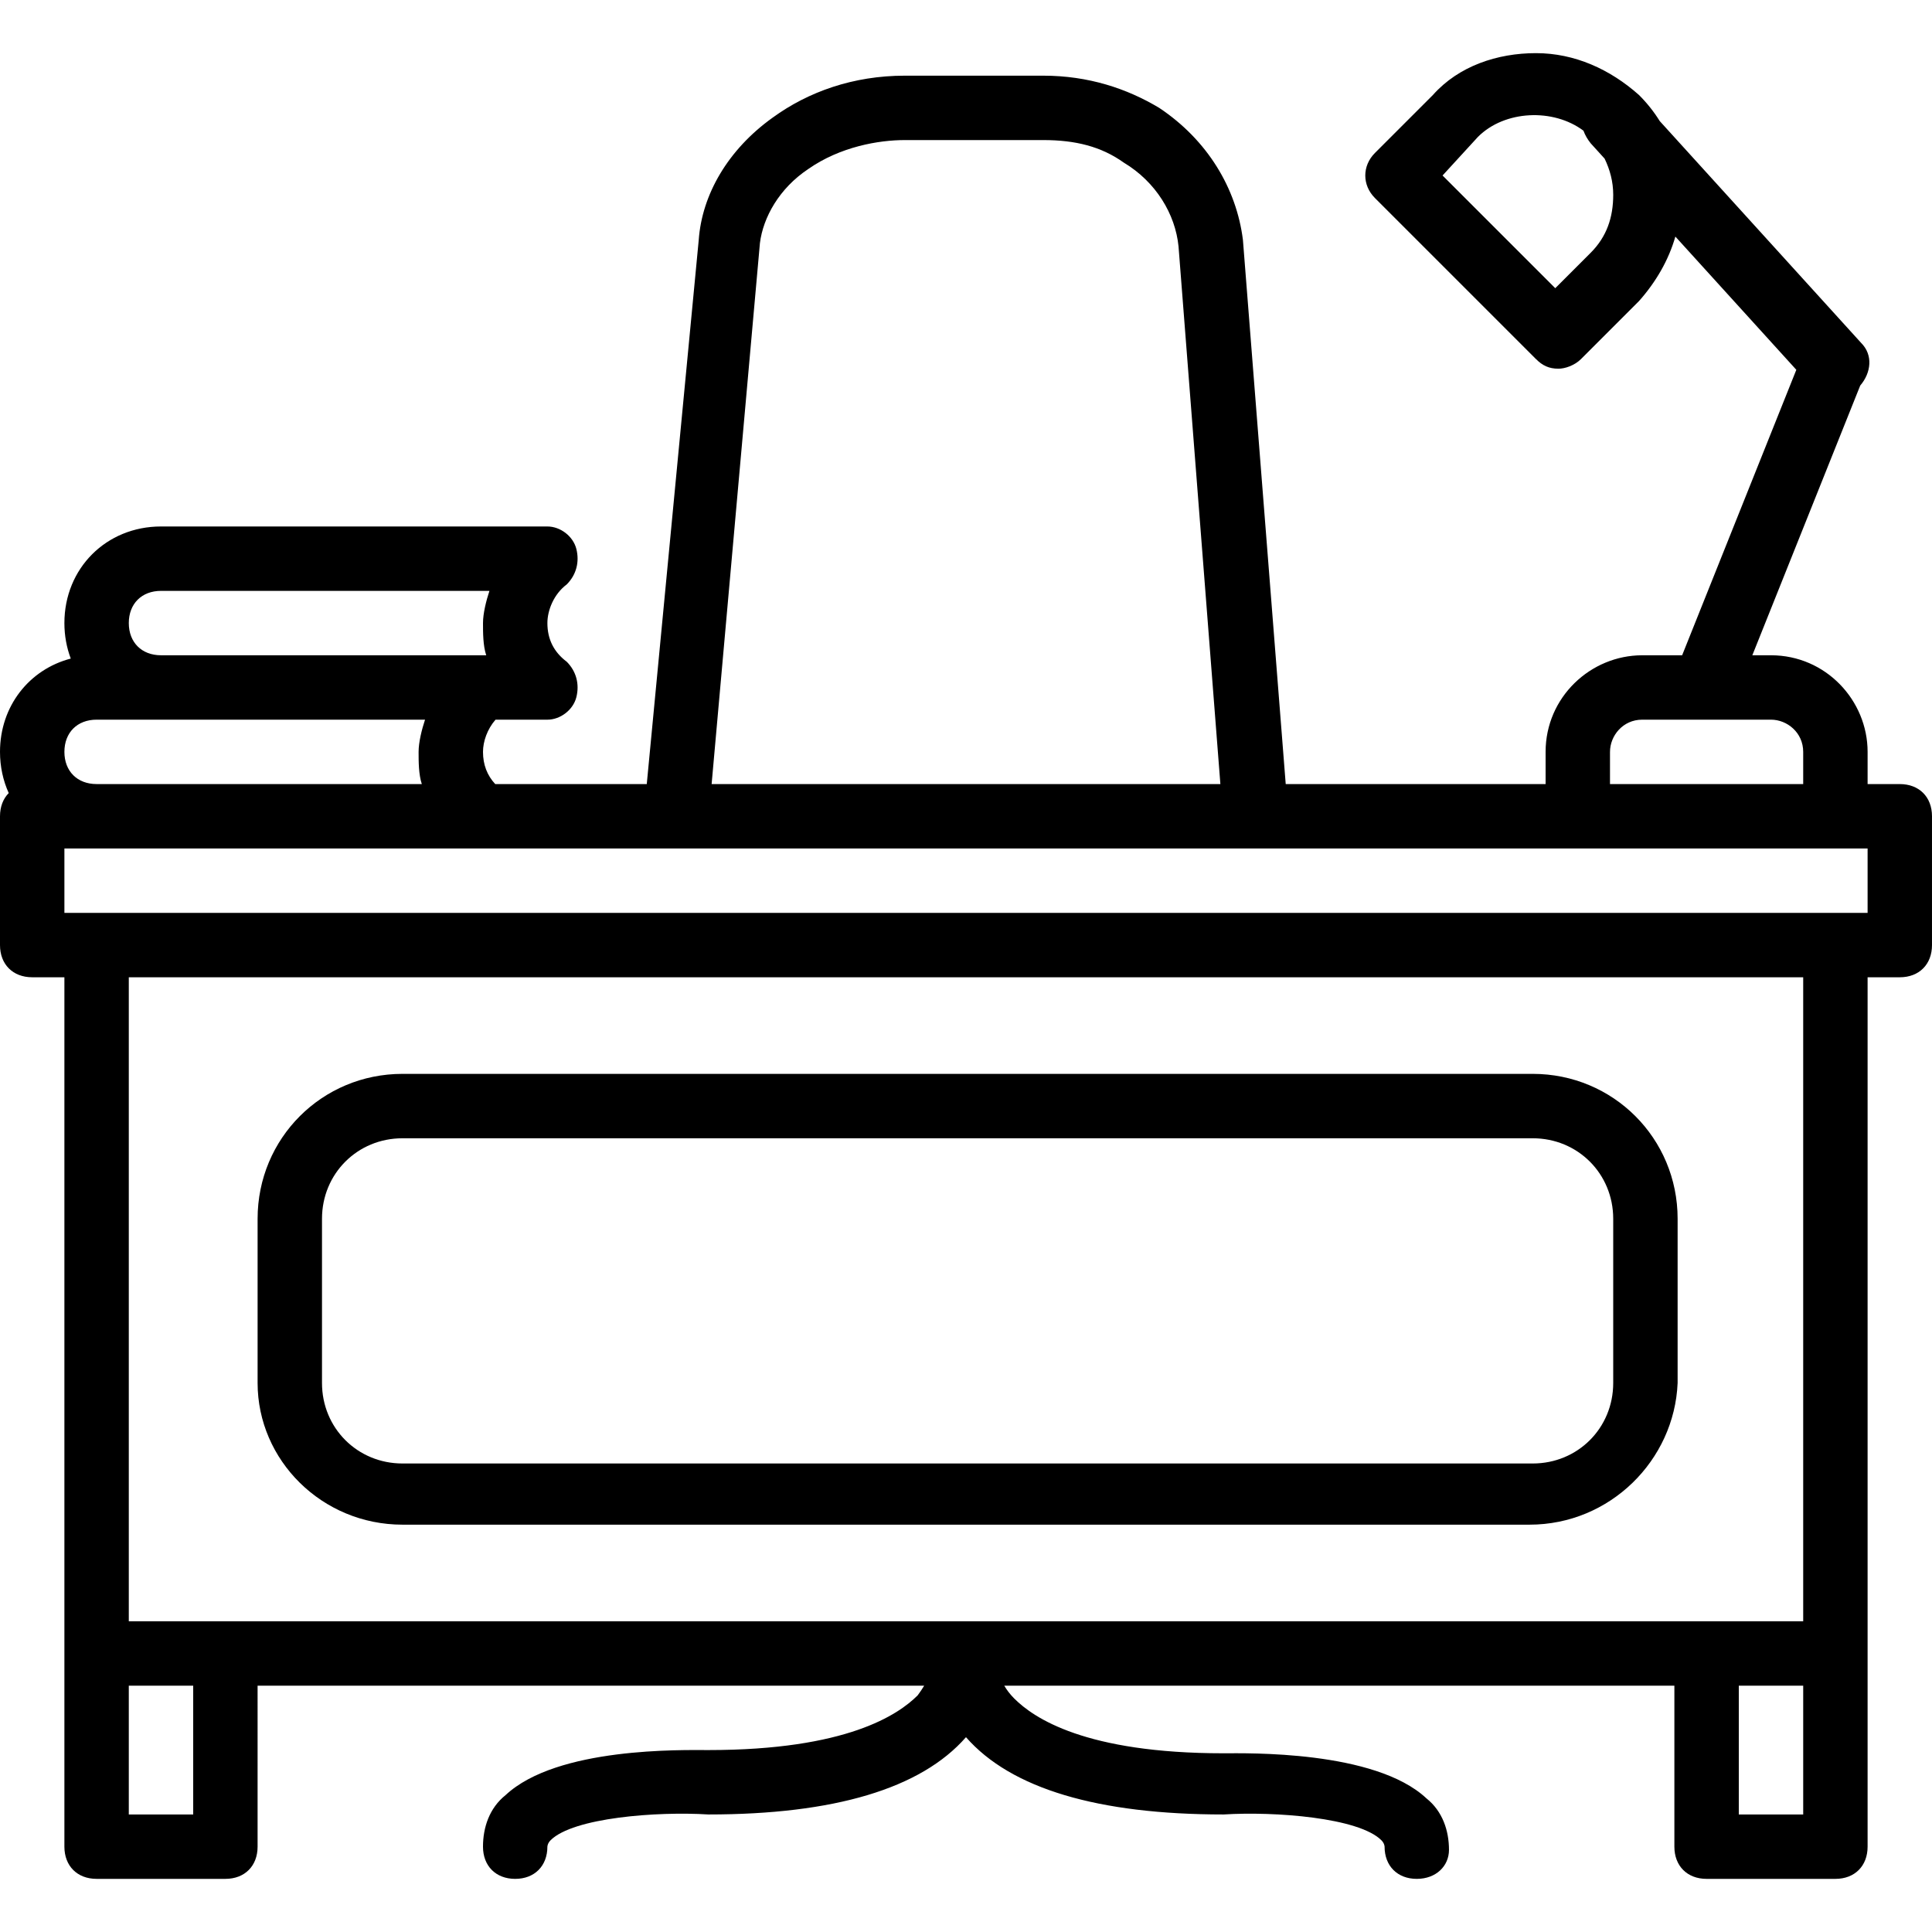 <?xml version="1.0" encoding="iso-8859-1"?>
<!-- Uploaded to: SVG Repo, www.svgrepo.com, Generator: SVG Repo Mixer Tools -->
<svg fill="#000000" height="800px" width="800px" version="1.1" id="Layer_1" xmlns="http://www.w3.org/2000/svg" xmlns:xlink="http://www.w3.org/1999/xlink" 
	 viewBox="0 0 512 512" xml:space="preserve">
<g transform="translate(1 1)">
	<g>
		<g>
			<path d="M502.467,206.787h-8.533v-8.533c0-13.653-11.093-25.6-25.6-25.6h-4.949l28.591-71.477
				c2.9-3.388,3.455-8.093,0.252-11.296l-53.379-58.794c-1.509-2.426-3.328-4.74-5.501-6.912
				c-7.68-6.827-17.067-11.093-27.307-11.093s-20.48,3.413-27.307,11.093l-15.36,15.36c-3.413,3.413-3.413,8.533,0,11.947
				l42.667,42.667c1.707,1.707,3.413,2.56,5.973,2.56c1.707,0,4.267-0.853,5.973-2.56l15.36-15.36
				c4.482-5.042,7.849-10.823,9.642-17.095l32.055,35.307l-30.262,75.655H434.2c-13.653,0-25.6,11.093-25.6,25.6v8.533h-68.871
				L328.387,62.573C326.68,48.92,319,36.12,306.2,27.587c-8.533-5.12-18.773-8.533-30.72-8.533h-36.693
				c-13.653,0-25.6,4.267-34.987,11.093c-11.947,8.533-18.773,20.48-19.627,32.427L170.4,206.787H130.24
				c-2.148-2.311-3.24-5.149-3.24-8.533c0-2.741,1.12-6.018,3.32-8.533h13.746c3.413,0,6.827-2.56,7.68-5.973
				c0.853-3.413,0-6.827-2.56-9.387c-3.413-2.56-5.12-5.973-5.12-10.24c0-3.413,1.707-7.68,5.12-10.24
				c2.56-2.56,3.413-5.973,2.56-9.387c-0.853-3.413-4.267-5.973-7.68-5.973h-102.4c-14.507,0-25.6,11.093-25.6,25.6
				c0,3.35,0.598,6.514,1.687,9.406C6.746,176.402-1,186.134-1,198.253c0,3.945,0.826,7.633,2.312,10.919
				C-0.159,210.664-1,212.781-1,215.32v34.133c0,5.12,3.413,8.533,8.533,8.533h8.533v179.2v51.2c0,5.12,3.413,8.533,8.533,8.533
				h34.133c5.12,0,8.533-3.413,8.533-8.533V445.72h176.652c-0.474,0.793-1.032,1.643-1.719,2.56
				c-5.12,5.12-18.773,14.507-55.467,14.507c-6.827,0-40.107-0.853-53.76,11.947c-4.267,3.413-5.973,8.533-5.973,13.653
				s3.413,8.533,8.533,8.533s8.533-3.413,8.533-8.533c0,0,0-0.853,0.853-1.707c5.973-5.973,28.16-7.68,41.813-6.827
				c33.28,0,56.32-6.827,68.267-20.48c11.947,13.653,34.987,20.48,68.267,20.48c13.653-0.853,35.84,0.853,41.813,6.827
				c0.853,0.853,0.853,1.707,0.853,1.707c0,5.12,3.413,8.533,8.533,8.533s8.533-3.413,8.533-7.68c0-5.12-1.707-10.24-5.973-13.653
				c-13.653-12.8-47.787-11.947-53.76-11.947c-36.693,0-50.347-9.387-55.467-14.507c-1.161-1.161-2.02-2.32-2.655-3.413h177.589
				v42.667c0,5.12,3.413,8.533,8.533,8.533H485.4c5.12,0,8.533-3.413,8.533-8.533v-51.2v-179.2h8.533
				c5.12,0,8.533-3.413,8.533-8.533V215.32C511,210.2,507.587,206.787,502.467,206.787z M426.52,50.627
				c0,5.973-1.707,11.093-5.973,15.36l-9.387,9.387l-29.867-29.867l9.387-10.24c7.086-7.086,19.97-7.618,27.955-1.629
				c0.413,1.139,1.054,2.264,1.912,3.336l3.691,4.065C425.643,43.944,426.52,47.139,426.52,50.627z M425.667,198.253
				c0-4.267,3.413-8.533,8.533-8.533h34.133c4.267,0,8.533,3.413,8.533,8.533v8.533h-51.2V198.253z M200.387,63.427
				c0.853-6.827,5.12-14.507,12.8-19.627c8.533-5.973,18.773-7.68,25.6-7.68h36.693c8.533,0,15.36,1.707,21.333,5.973
				c8.533,5.12,13.653,13.653,14.507,22.187l11.093,142.507H187.587L200.387,63.427z M41.667,155.587h87.04
				c-0.853,2.56-1.707,5.973-1.707,8.533c0,2.56,0,5.973,0.853,8.533H127H41.667c-5.12,0-8.533-3.413-8.533-8.533
				C33.133,159,36.547,155.587,41.667,155.587z M24.6,189.72h17.067h69.973c-0.853,2.56-1.707,5.973-1.707,8.533
				s0,5.973,0.853,8.533H24.6c-5.12,0-8.533-3.413-8.533-8.533S19.48,189.72,24.6,189.72z M50.2,479.853H33.133V445.72H50.2V479.853
				z M476.867,479.853H459.8V445.72h17.067V479.853z M476.867,428.653h-25.6H255.001c0,0-0.001,0-0.001,0s-0.001,0-0.001,0H58.733
				h-25.6V257.987h443.733V428.653z M493.933,240.92H485.4H24.6h-8.533v-17.067H24.6H127h51.2h153.6h85.333H485.4h8.533V240.92z"/>
			<path d="M105.667,403.053h298.667c21.333,0,38.4-17.067,39.253-37.547v-43.52c0-21.333-17.067-38.4-38.4-38.4h-299.52
				c-21.333,0-38.4,17.067-38.4,38.4v43.52C67.267,385.987,84.333,403.053,105.667,403.053z M84.333,321.987
				c0-11.947,9.387-21.333,21.333-21.333h299.52c11.947,0,21.333,9.387,21.333,21.333v43.52c0,11.947-9.387,21.333-21.333,21.333
				h-299.52c-11.947,0-21.333-9.387-21.333-21.333V321.987z"/>
		</g>
	</g>
</g>
</svg>